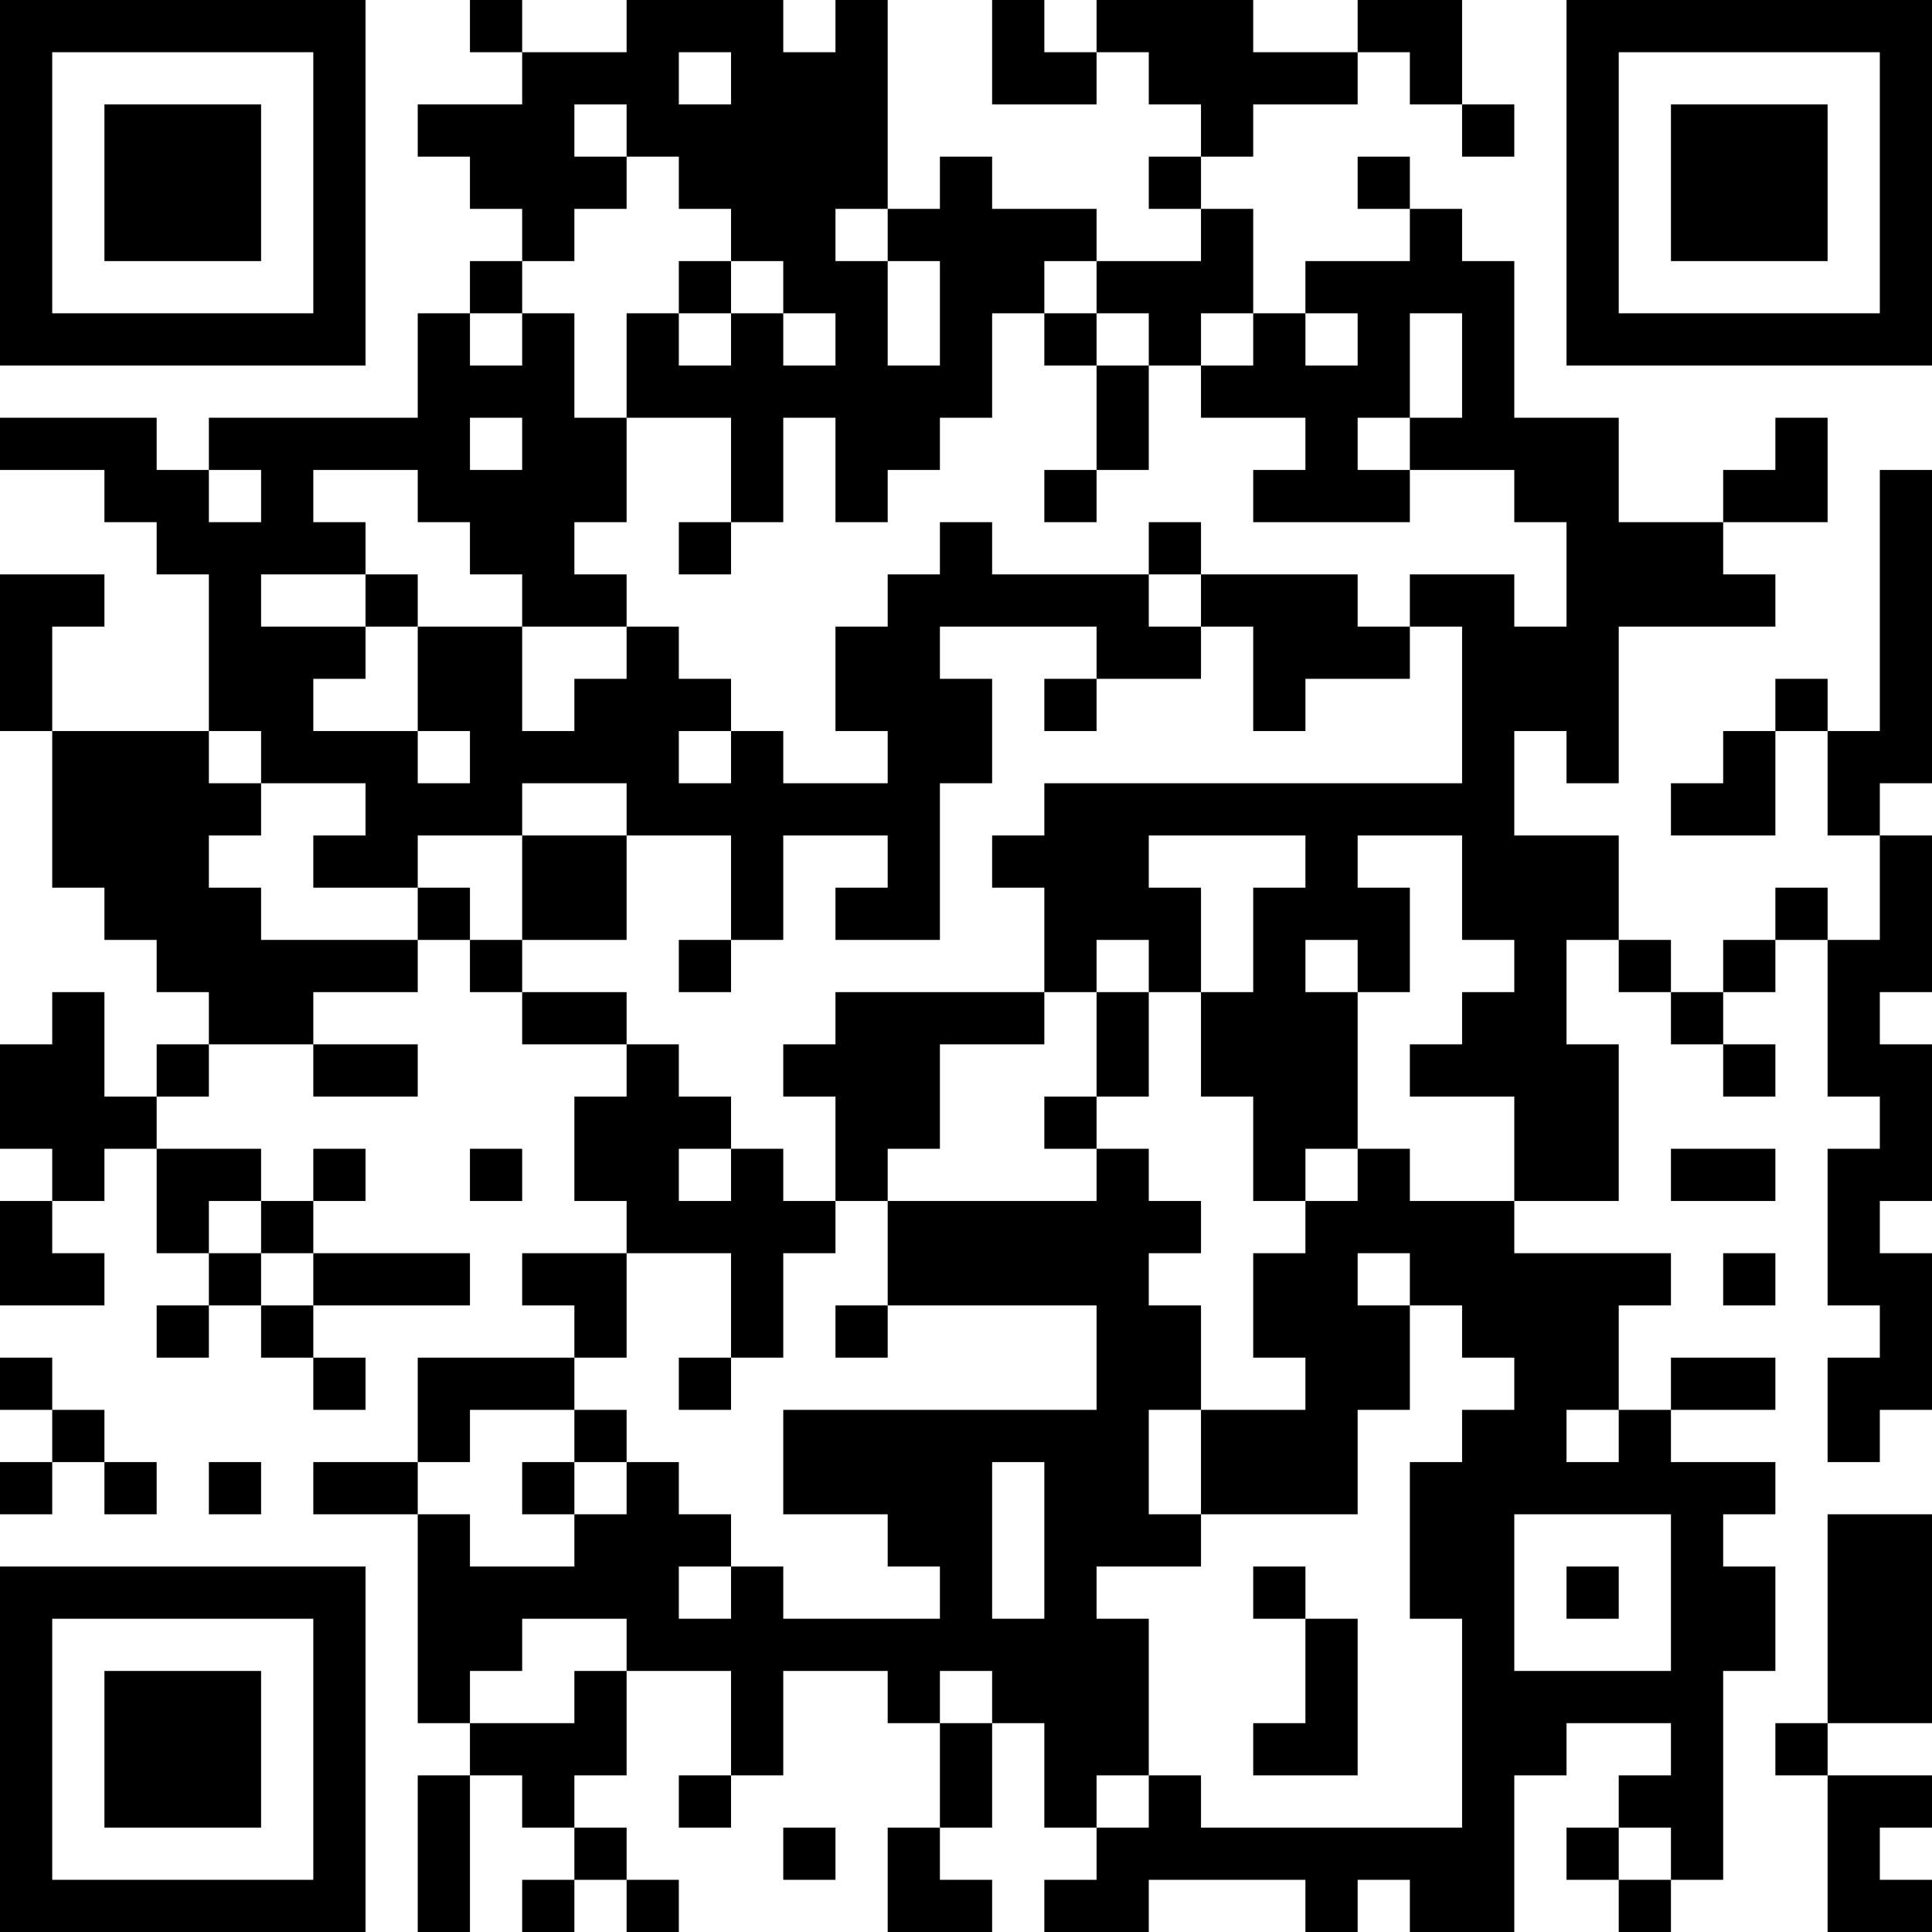 <?xml version="1.0" encoding="UTF-8"?>
<svg xmlns="http://www.w3.org/2000/svg" version="1.1" width="400" height="400" viewBox="0 0 400 400"><rect x="0" y="0" width="400" height="400" fill="#ffffff"/><g transform="scale(10.811)"><g transform="translate(0,0)"><path fill-rule="evenodd" d="M9 0L9 1L10 1L10 2L8 2L8 3L9 3L9 4L10 4L10 5L9 5L9 6L8 6L8 8L4 8L4 9L3 9L3 8L0 8L0 9L2 9L2 10L3 10L3 11L4 11L4 14L1 14L1 12L2 12L2 11L0 11L0 14L1 14L1 17L2 17L2 18L3 18L3 19L4 19L4 20L3 20L3 21L2 21L2 19L1 19L1 20L0 20L0 22L1 22L1 23L0 23L0 25L2 25L2 24L1 24L1 23L2 23L2 22L3 22L3 24L4 24L4 25L3 25L3 26L4 26L4 25L5 25L5 26L6 26L6 27L7 27L7 26L6 26L6 25L9 25L9 24L6 24L6 23L7 23L7 22L6 22L6 23L5 23L5 22L3 22L3 21L4 21L4 20L6 20L6 21L8 21L8 20L6 20L6 19L8 19L8 18L9 18L9 19L10 19L10 20L12 20L12 21L11 21L11 23L12 23L12 24L10 24L10 25L11 25L11 26L8 26L8 28L6 28L6 29L8 29L8 33L9 33L9 34L8 34L8 37L9 37L9 34L10 34L10 35L11 35L11 36L10 36L10 37L11 37L11 36L12 36L12 37L13 37L13 36L12 36L12 35L11 35L11 34L12 34L12 32L14 32L14 34L13 34L13 35L14 35L14 34L15 34L15 32L17 32L17 33L18 33L18 35L17 35L17 37L19 37L19 36L18 36L18 35L19 35L19 33L20 33L20 35L21 35L21 36L20 36L20 37L22 37L22 36L25 36L25 37L26 37L26 36L27 36L27 37L29 37L29 34L30 34L30 33L32 33L32 34L31 34L31 35L30 35L30 36L31 36L31 37L32 37L32 36L33 36L33 32L34 32L34 30L33 30L33 29L34 29L34 28L32 28L32 27L34 27L34 26L32 26L32 27L31 27L31 25L32 25L32 24L29 24L29 23L31 23L31 20L30 20L30 18L31 18L31 19L32 19L32 20L33 20L33 21L34 21L34 20L33 20L33 19L34 19L34 18L35 18L35 21L36 21L36 22L35 22L35 25L36 25L36 26L35 26L35 28L36 28L36 27L37 27L37 24L36 24L36 23L37 23L37 20L36 20L36 19L37 19L37 16L36 16L36 15L37 15L37 9L36 9L36 14L35 14L35 13L34 13L34 14L33 14L33 15L32 15L32 16L34 16L34 14L35 14L35 16L36 16L36 18L35 18L35 17L34 17L34 18L33 18L33 19L32 19L32 18L31 18L31 16L29 16L29 14L30 14L30 15L31 15L31 12L34 12L34 11L33 11L33 10L35 10L35 8L34 8L34 9L33 9L33 10L31 10L31 8L29 8L29 5L28 5L28 4L27 4L27 3L26 3L26 4L27 4L27 5L25 5L25 6L24 6L24 4L23 4L23 3L24 3L24 2L26 2L26 1L27 1L27 2L28 2L28 3L29 3L29 2L28 2L28 0L26 0L26 1L24 1L24 0L21 0L21 1L20 1L20 0L19 0L19 2L21 2L21 1L22 1L22 2L23 2L23 3L22 3L22 4L23 4L23 5L21 5L21 4L19 4L19 3L18 3L18 4L17 4L17 0L16 0L16 1L15 1L15 0L12 0L12 1L10 1L10 0ZM13 1L13 2L14 2L14 1ZM11 2L11 3L12 3L12 4L11 4L11 5L10 5L10 6L9 6L9 7L10 7L10 6L11 6L11 8L12 8L12 10L11 10L11 11L12 11L12 12L10 12L10 11L9 11L9 10L8 10L8 9L6 9L6 10L7 10L7 11L5 11L5 12L7 12L7 13L6 13L6 14L8 14L8 15L9 15L9 14L8 14L8 12L10 12L10 14L11 14L11 13L12 13L12 12L13 12L13 13L14 13L14 14L13 14L13 15L14 15L14 14L15 14L15 15L17 15L17 14L16 14L16 12L17 12L17 11L18 11L18 10L19 10L19 11L22 11L22 12L23 12L23 13L21 13L21 12L18 12L18 13L19 13L19 15L18 15L18 18L16 18L16 17L17 17L17 16L15 16L15 18L14 18L14 16L12 16L12 15L10 15L10 16L8 16L8 17L6 17L6 16L7 16L7 15L5 15L5 14L4 14L4 15L5 15L5 16L4 16L4 17L5 17L5 18L8 18L8 17L9 17L9 18L10 18L10 19L12 19L12 20L13 20L13 21L14 21L14 22L13 22L13 23L14 23L14 22L15 22L15 23L16 23L16 24L15 24L15 26L14 26L14 24L12 24L12 26L11 26L11 27L9 27L9 28L8 28L8 29L9 29L9 30L11 30L11 29L12 29L12 28L13 28L13 29L14 29L14 30L13 30L13 31L14 31L14 30L15 30L15 31L18 31L18 30L17 30L17 29L15 29L15 27L21 27L21 25L17 25L17 23L21 23L21 22L22 22L22 23L23 23L23 24L22 24L22 25L23 25L23 27L22 27L22 29L23 29L23 30L21 30L21 31L22 31L22 34L21 34L21 35L22 35L22 34L23 34L23 35L28 35L28 31L27 31L27 28L28 28L28 27L29 27L29 26L28 26L28 25L27 25L27 24L26 24L26 25L27 25L27 27L26 27L26 29L23 29L23 27L25 27L25 26L24 26L24 24L25 24L25 23L26 23L26 22L27 22L27 23L29 23L29 21L27 21L27 20L28 20L28 19L29 19L29 18L28 18L28 16L26 16L26 17L27 17L27 19L26 19L26 18L25 18L25 19L26 19L26 22L25 22L25 23L24 23L24 21L23 21L23 19L24 19L24 17L25 17L25 16L22 16L22 17L23 17L23 19L22 19L22 18L21 18L21 19L20 19L20 17L19 17L19 16L20 16L20 15L28 15L28 12L27 12L27 11L29 11L29 12L30 12L30 10L29 10L29 9L27 9L27 8L28 8L28 6L27 6L27 8L26 8L26 9L27 9L27 10L24 10L24 9L25 9L25 8L23 8L23 7L24 7L24 6L23 6L23 7L22 7L22 6L21 6L21 5L20 5L20 6L19 6L19 8L18 8L18 9L17 9L17 10L16 10L16 8L15 8L15 10L14 10L14 8L12 8L12 6L13 6L13 7L14 7L14 6L15 6L15 7L16 7L16 6L15 6L15 5L14 5L14 4L13 4L13 3L12 3L12 2ZM16 4L16 5L17 5L17 7L18 7L18 5L17 5L17 4ZM13 5L13 6L14 6L14 5ZM20 6L20 7L21 7L21 9L20 9L20 10L21 10L21 9L22 9L22 7L21 7L21 6ZM25 6L25 7L26 7L26 6ZM9 8L9 9L10 9L10 8ZM4 9L4 10L5 10L5 9ZM13 10L13 11L14 11L14 10ZM22 10L22 11L23 11L23 12L24 12L24 14L25 14L25 13L27 13L27 12L26 12L26 11L23 11L23 10ZM7 11L7 12L8 12L8 11ZM20 13L20 14L21 14L21 13ZM10 16L10 18L12 18L12 16ZM13 18L13 19L14 19L14 18ZM16 19L16 20L15 20L15 21L16 21L16 23L17 23L17 22L18 22L18 20L20 20L20 19ZM21 19L21 21L20 21L20 22L21 22L21 21L22 21L22 19ZM9 22L9 23L10 23L10 22ZM32 22L32 23L34 23L34 22ZM4 23L4 24L5 24L5 25L6 25L6 24L5 24L5 23ZM33 24L33 25L34 25L34 24ZM16 25L16 26L17 26L17 25ZM0 26L0 27L1 27L1 28L0 28L0 29L1 29L1 28L2 28L2 29L3 29L3 28L2 28L2 27L1 27L1 26ZM13 26L13 27L14 27L14 26ZM11 27L11 28L10 28L10 29L11 29L11 28L12 28L12 27ZM30 27L30 28L31 28L31 27ZM4 28L4 29L5 29L5 28ZM19 28L19 31L20 31L20 28ZM29 29L29 32L32 32L32 29ZM35 29L35 33L34 33L34 34L35 34L35 37L37 37L37 36L36 36L36 35L37 35L37 34L35 34L35 33L37 33L37 29ZM24 30L24 31L25 31L25 33L24 33L24 34L26 34L26 31L25 31L25 30ZM30 30L30 31L31 31L31 30ZM10 31L10 32L9 32L9 33L11 33L11 32L12 32L12 31ZM18 32L18 33L19 33L19 32ZM15 35L15 36L16 36L16 35ZM31 35L31 36L32 36L32 35ZM0 0L0 7L7 7L7 0ZM1 1L1 6L6 6L6 1ZM2 2L2 5L5 5L5 2ZM30 0L30 7L37 7L37 0ZM31 1L31 6L36 6L36 1ZM32 2L32 5L35 5L35 2ZM0 30L0 37L7 37L7 30ZM1 31L1 36L6 36L6 31ZM2 32L2 35L5 35L5 32Z" fill="#000000"/></g></g></svg>

